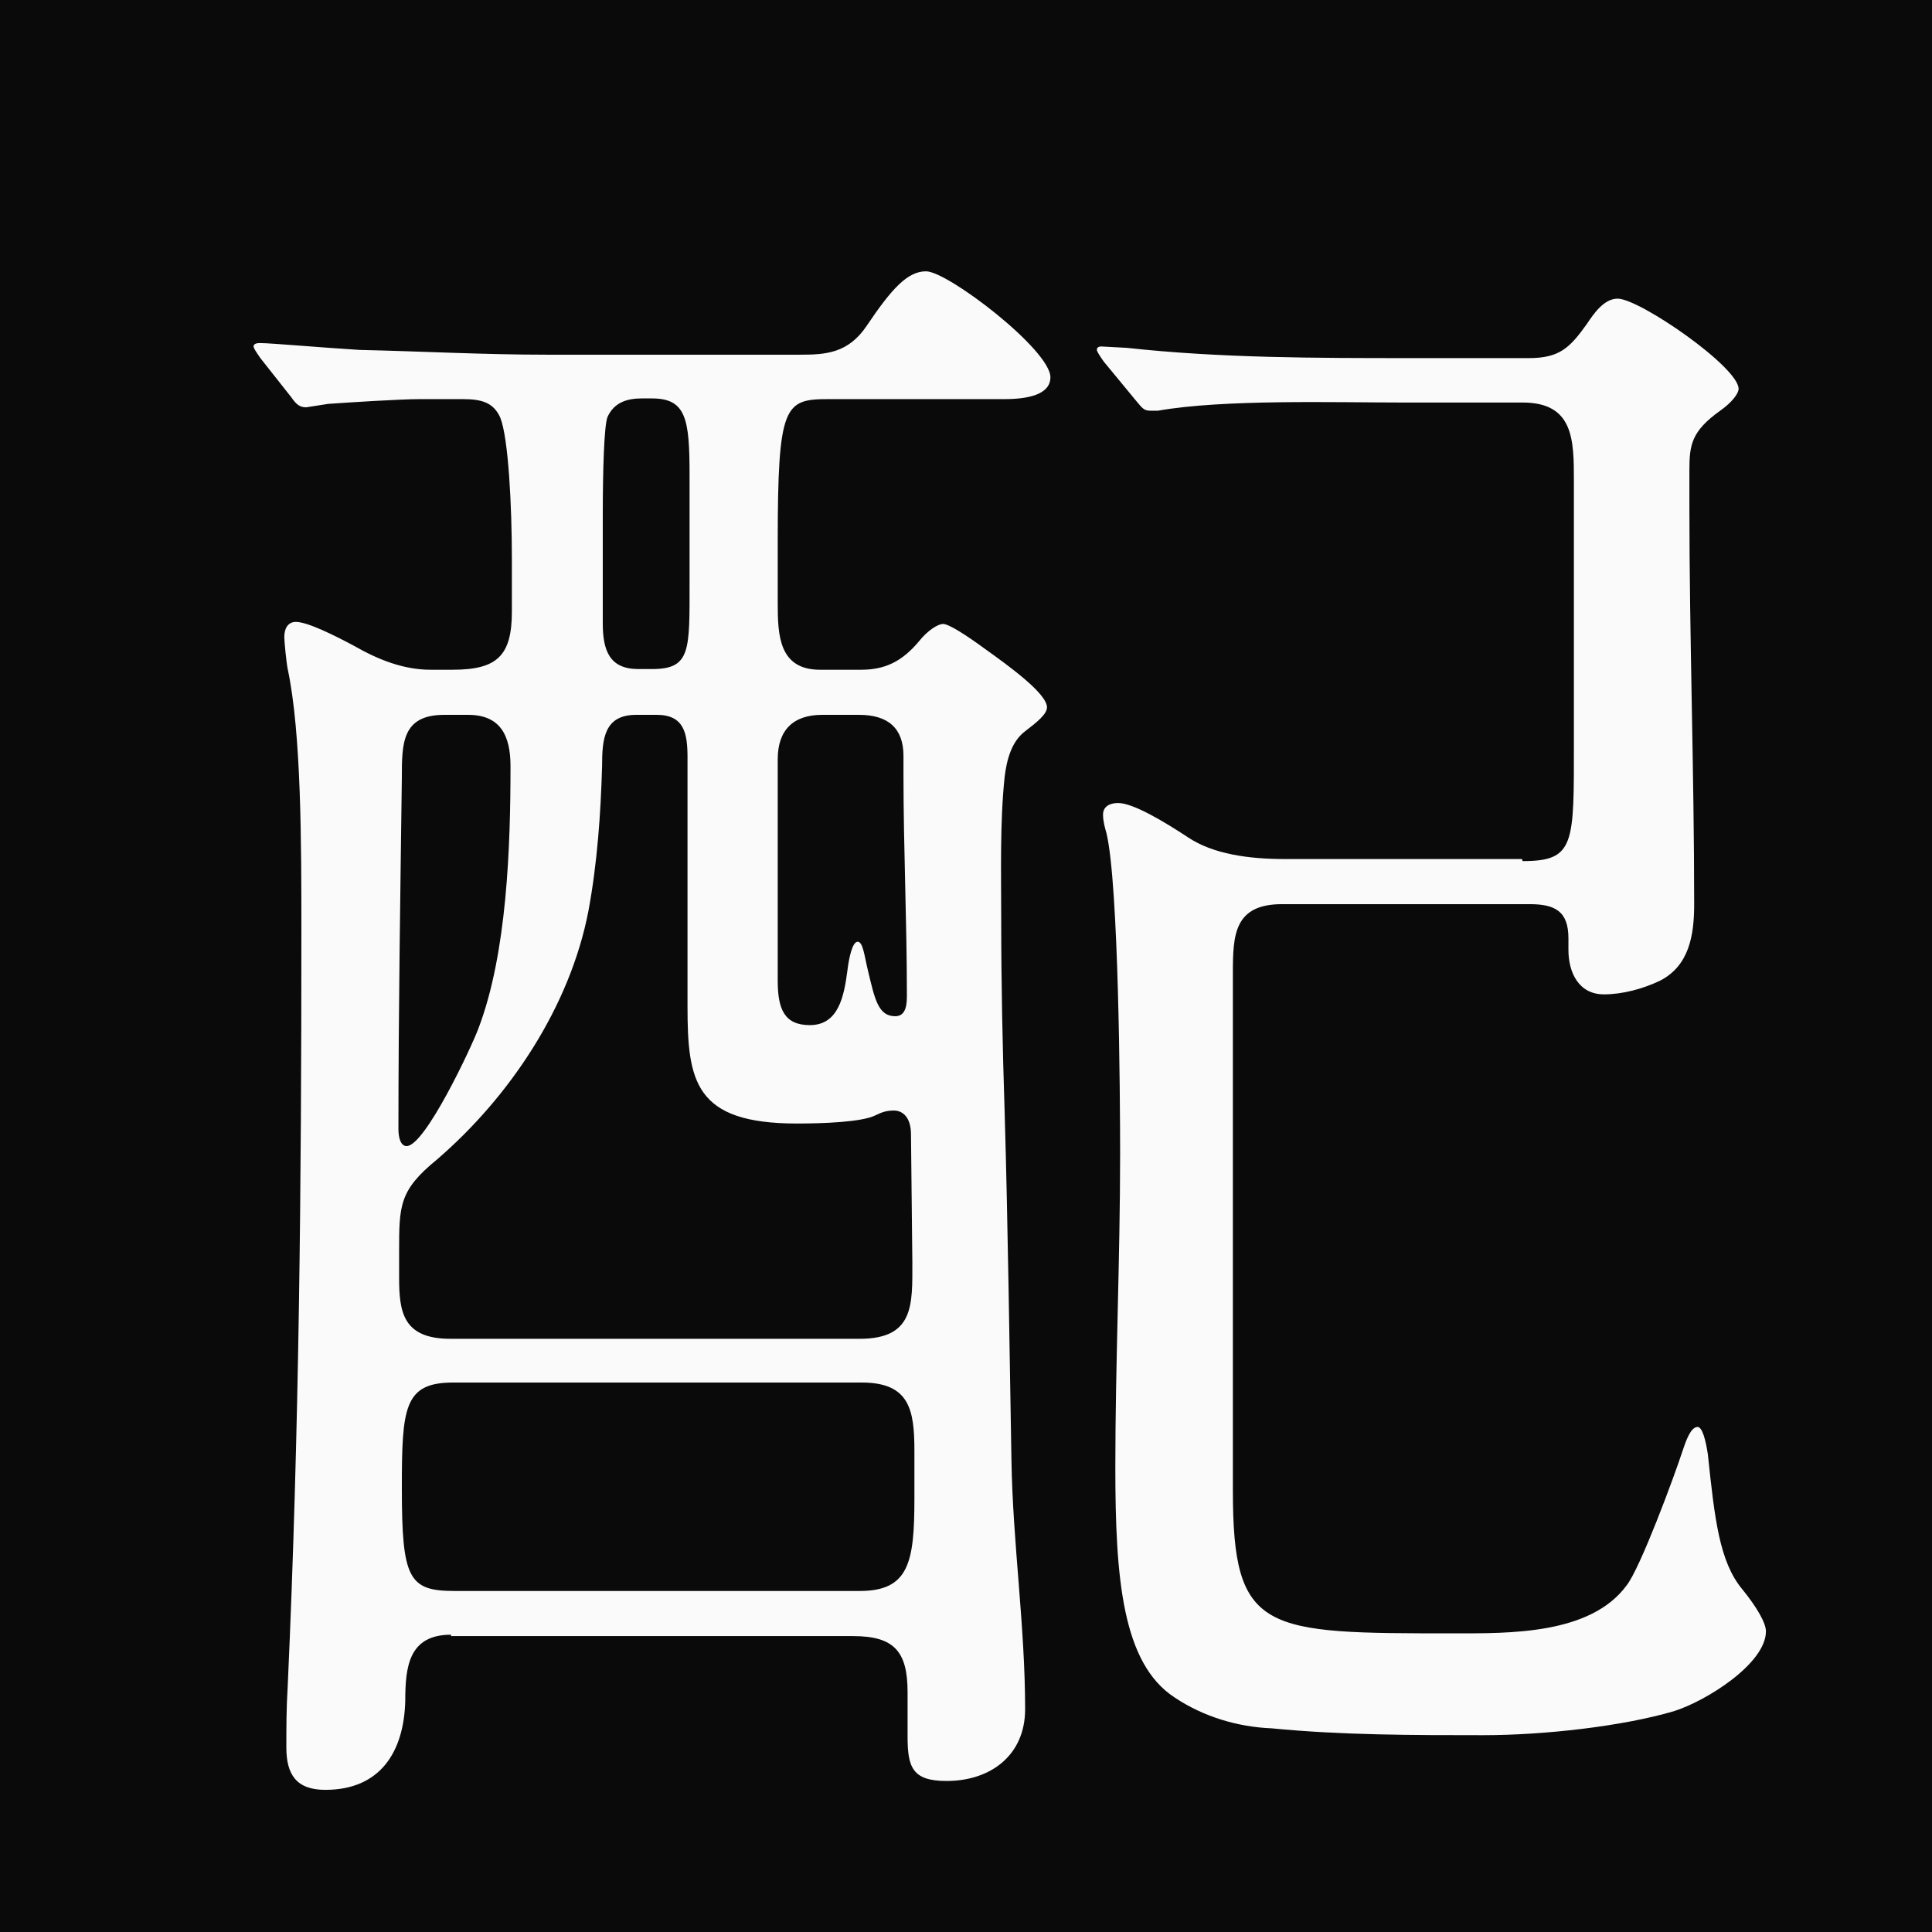 <?xml version="1.0" encoding="UTF-8"?>
<svg id="b" data-name="レイヤー_2" xmlns="http://www.w3.org/2000/svg" viewBox="0 0 28.27 28.27">
  <defs>
    <style>
      .d {
        fill: #0a0a0a;
      }

      .e {
        fill: #fafafa;
      }
    </style>
  </defs>
  <g id="c" data-name="layout">
    <rect class="d" width="28.27" height="28.27"/>
    <path class="e" d="M6.6,23.92c-.62,0-.67.47-.67.97-.02.75-.37,1.3-1.17,1.3-.42,0-.57-.22-.57-.62,0-.3,0-.57.02-.9.17-3.76.2-7.36.2-11.02,0-1.3,0-2.92-.2-3.86-.02-.1-.05-.4-.05-.47,0-.12.05-.22.17-.22.17,0,.57.2.85.35.35.2.72.35,1.12.35h.32c.65,0,.87-.2.87-.85v-.77c0-.77-.05-1.77-.17-2.07-.1-.22-.27-.27-.55-.27h-.62c-.3,0-1.07.05-1.35.07l-.32.05c-.1,0-.15-.05-.22-.15l-.45-.57c-.07-.1-.1-.15-.1-.17,0-.05.07-.05.1-.05.15,0,.95.07,1.45.1.9.02,1.82.07,2.74.07h3.71c.37,0,.7-.02.97-.42.37-.55.6-.8.87-.8.32,0,1.82,1.15,1.82,1.55,0,.25-.32.32-.67.32h-2.57c-.65,0-.75.07-.75,2.09v.9c0,.47.02.97.62.97h.6c.35,0,.6-.12.85-.42.12-.15.27-.25.35-.25s.32.15.62.37c.35.25.9.65.9.85,0,.1-.15.22-.32.35-.2.15-.27.42-.3.67-.07.67-.05,1.4-.05,2.07,0,.95.02,1.89.05,2.82.05,1.72.07,3.42.1,5.11.02,1.22.2,2.42.2,3.64,0,.67-.5,1.05-1.15,1.05-.5,0-.57-.2-.57-.65v-.65c0-.6-.2-.82-.8-.82h-5.88ZM6.5,10.46c-.62,0-.62.42-.62.92-.02,1.57-.05,3.42-.05,5.14,0,.12.03.25.12.25.27,0,.95-1.45,1.05-1.72.42-1.1.47-2.67.47-3.84,0-.45-.15-.75-.62-.75h-.35ZM12.58,19.59c.8,0,.77-.5.77-1.12l-.02-1.87c0-.25-.12-.35-.25-.35-.1,0-.17.02-.27.07-.2.1-.77.12-1.15.12-1.5,0-1.6-.62-1.6-1.72v-3.64c0-.35-.05-.62-.45-.62h-.3c-.47,0-.5.35-.5.75-.02.7-.07,1.42-.2,2.12-.27,1.4-1.15,2.72-2.22,3.64-.55.45-.55.67-.55,1.35v.37c0,.5.05.9.75.9h5.98ZM12.58,23.28c.72,0,.8-.42.8-1.35v-.7c0-.6-.07-1-.77-1h-5.98c-.72,0-.75.37-.75,1.55,0,1.32.1,1.5.77,1.5h5.93ZM9.54,9.79c.57,0,.55-.27.55-1.27v-1.57c0-.82-.05-1.12-.55-1.12h-.15c-.2,0-.4.05-.5.27-.05.12-.07.77-.07,1.45v1.57c0,.4.1.67.52.67h.2ZM12.03,10.46c-.42,0-.65.22-.65.65v3.24c0,.42.1.65.47.65.42,0,.5-.42.55-.8.02-.17.07-.42.15-.42s.1.22.15.42c.1.42.15.67.4.67.17,0,.17-.2.17-.32,0-1.07-.05-2.14-.05-3.22v-.27c0-.4-.22-.6-.65-.6h-.55ZM22.28,12.6c.77,0,.75-.25.75-1.75v-3.81c0-.6,0-1.15-.75-1.15h-1.75c-1.02,0-2.62-.05-3.59.12h-.1c-.1,0-.12-.03-.22-.15l-.47-.57c-.07-.1-.1-.15-.1-.17,0-.05.05-.05.07-.05l.37.02c1.37.15,2.77.15,4.16.15h1.72c.45,0,.6-.15.85-.5.1-.15.25-.37.45-.37.32,0,1.77,1,1.77,1.32,0,.07-.1.2-.27.32-.42.3-.45.5-.45.87v.52c0,1.94.07,3.89.07,5.83,0,.45-.07.9-.5,1.12-.25.12-.55.2-.82.2-.37,0-.52-.32-.52-.65v-.17c0-.4-.2-.5-.57-.5h-3.62c-.7,0-.72.45-.72,1v7.58c0,2.09.45,2.09,3.24,2.09.8,0,1.99.02,2.52-.7.2-.25.7-1.6.82-1.97.05-.15.12-.35.22-.35.07,0,.12.2.15.4.1.95.17,1.57.5,1.97.22.27.35.5.35.62,0,.47-.87,1.02-1.35,1.17-.75.22-1.89.35-2.79.35-1.02,0-2.07,0-3.09-.1-.5-.02-1-.17-1.42-.45-.77-.5-.87-1.75-.87-3.37,0-1.52.07-3.04.07-4.59,0-.85-.02-3.94-.2-4.69-.02-.07-.05-.17-.05-.27,0-.12.1-.17.22-.17.22,0,.67.27,1.02.5.37.25.9.32,1.42.32h3.47Z"/>
  </g>
</svg>